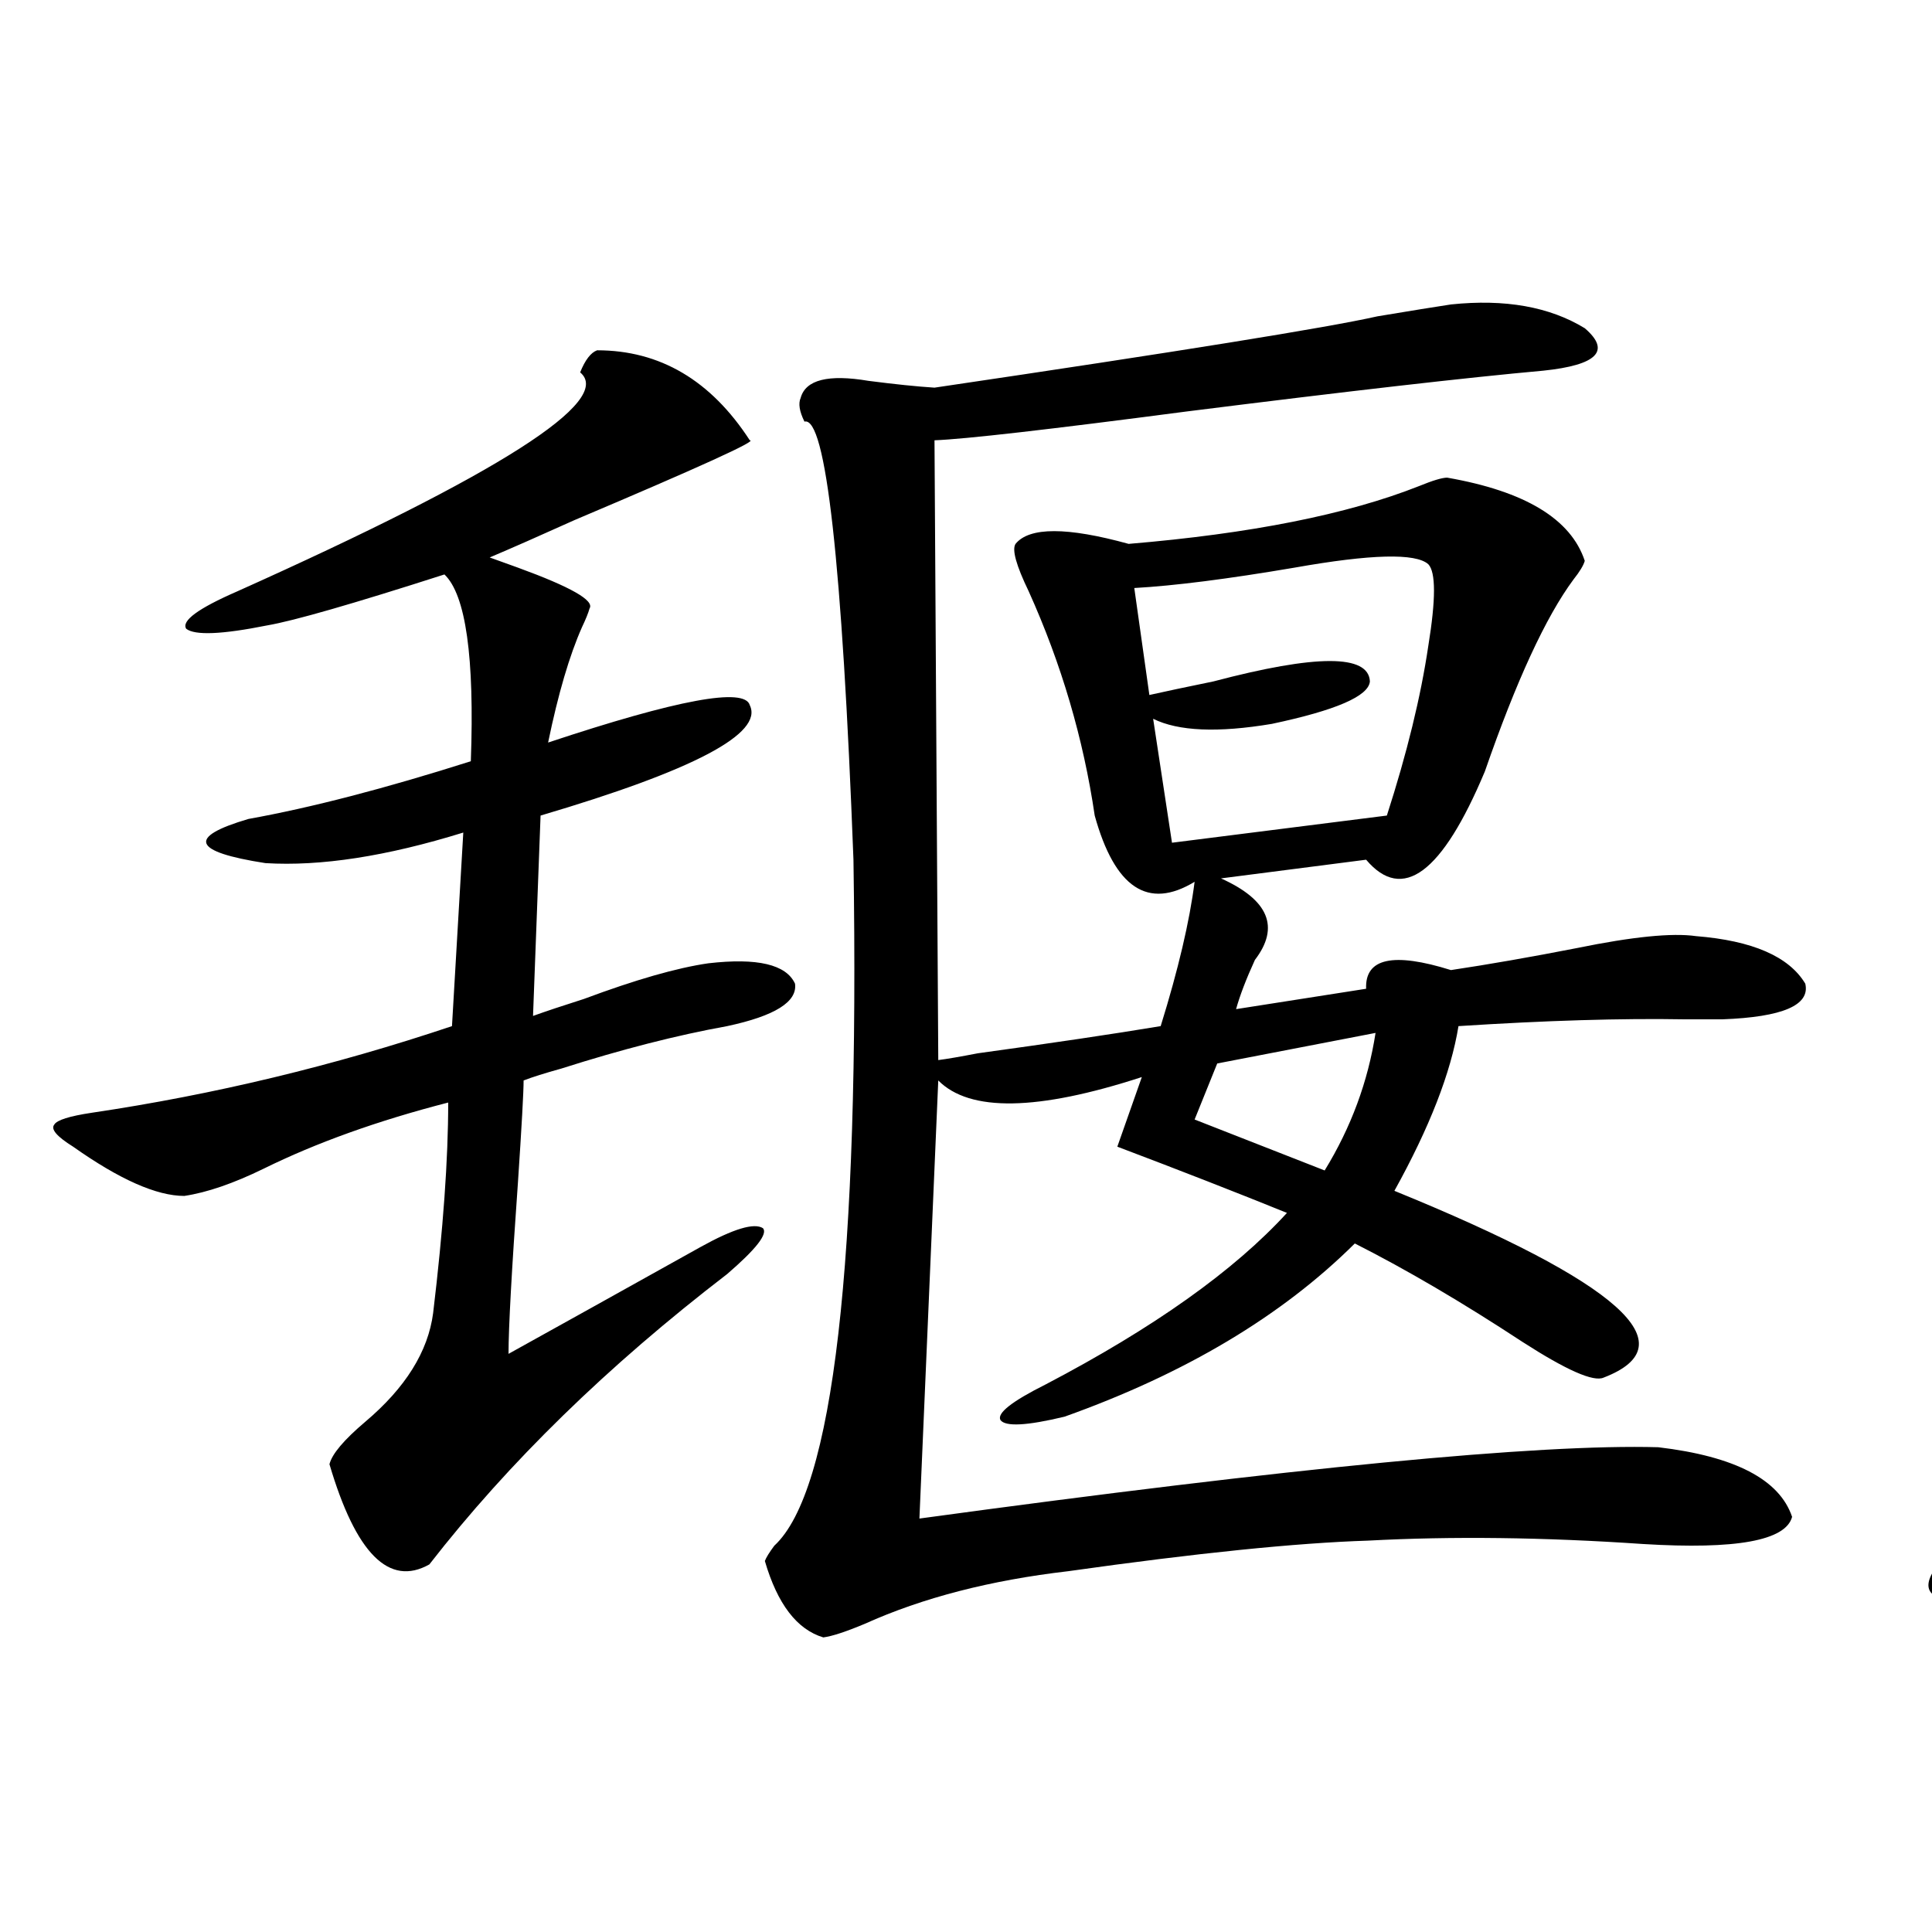 <?xml version="1.0" encoding="utf-8"?>
<!-- Generator: Adobe Illustrator 16.0.0, SVG Export Plug-In . SVG Version: 6.00 Build 0)  -->
<!DOCTYPE svg PUBLIC "-//W3C//DTD SVG 1.1//EN" "http://www.w3.org/Graphics/SVG/1.1/DTD/svg11.dtd">
<svg version="1.1" id="图层_1" xmlns="http://www.w3.org/2000/svg" xmlns:xlink="http://www.w3.org/1999/xlink" x="0px" y="0px"
	 width="1000px" height="1000px" viewBox="0 0 1000 1000" enable-background="new 0 0 1000 1000" xml:space="preserve">
<path d="M309.065,181.313c32.515,0,58.855,15.532,79.022,46.582c4.543,0-25.7,13.774-90.729,41.309
	c-18.216,8.212-32.85,14.653-43.901,19.336c3.247,1.181,8.125,2.938,14.634,5.273c27.316,9.97,39.664,17.001,37.072,21.094
	c-0.655,2.349-1.951,5.575-3.902,9.668c-6.509,14.653-12.362,34.579-17.561,59.766c66.98-22.261,101.781-28.702,104.388-19.336
	c7.149,14.653-28.947,33.7-108.29,57.129l-3.902,103.711c6.494-2.335,15.274-5.273,26.341-8.789
	c26.661-9.956,48.124-16.108,64.389-18.457c25.365-2.925,40.319,0.591,44.877,10.547c1.296,9.38-10.411,16.699-35.121,21.973
	c-26.021,4.696-54.633,12.017-85.852,21.973c-8.46,2.349-14.969,4.395-19.512,6.152c0,5.864-0.976,23.442-2.927,52.734
	c-3.262,45.703-4.878,75.298-4.878,88.77c25.365-14.063,58.535-32.52,99.51-55.371c16.905-9.366,27.637-12.593,32.194-9.668
	c2.592,2.938-3.582,10.849-18.536,23.73c-61.797,47.461-113.168,97.559-154.143,150.293c-20.822,11.714-38.048-5.562-51.706-51.855
	c1.296-5.273,7.47-12.593,18.536-21.973c20.808-17.578,32.515-36.323,35.121-56.25c5.198-43.354,7.805-79.679,7.805-108.984
	c-36.432,9.38-68.291,20.806-95.607,34.277c-15.609,7.622-29.268,12.305-40.975,14.063c-14.313,0-33.505-8.487-57.56-25.488
	c-8.46-5.273-11.707-9.077-9.756-11.426c1.296-2.335,7.805-4.395,19.512-6.152c63.078-9.366,125.195-24.308,186.337-44.824
	l5.854-100.195c-39.679,12.305-73.824,17.578-102.437,15.82c-37.728-5.851-40.654-13.472-8.78-22.852
	c32.515-5.851,70.883-15.82,115.119-29.883c1.951-53.901-2.606-86.133-13.658-96.68c-47.483,15.243-78.047,24.032-91.705,26.367
	c-23.414,4.696-37.407,5.273-41.95,1.758c-2.606-4.093,6.174-10.547,26.341-19.336c135.927-60.933,195.117-98.726,177.557-113.379
	C302.877,186.298,305.804,182.493,309.065,181.313z M751.006,157.582c27.957-2.925,51.051,1.181,69.267,12.305
	c13.658,11.728,6.494,19.048-21.463,21.973c-39.023,3.516-100.485,10.547-184.386,21.094
	c-71.553,9.38-115.119,14.364-130.729,14.941l1.951,320.801c4.543-0.577,11.372-1.758,20.487-3.516
	c38.368-5.273,69.907-9.956,94.632-14.063c9.101-29.292,14.954-54.19,17.561-74.707c-24.069,14.653-41.31,3.228-51.706-34.277
	c-5.854-39.839-17.24-78.511-34.146-116.016c-6.509-13.472-8.78-21.671-6.829-24.609c7.149-8.789,26.661-8.789,58.535,0
	c63.078-5.273,113.168-15.229,150.24-29.883c7.149-2.925,12.027-4.395,14.634-4.395c40.319,7.031,64.054,21.396,71.218,43.066
	c-0.655,2.349-2.606,5.575-5.854,9.668c-14.313,19.336-29.603,52.446-45.853,99.316c-22.118,52.734-42.605,67.978-61.462,45.703
	l-75.12,9.668c24.71,11.138,30.563,25.2,17.561,42.188c-4.558,9.97-7.805,18.457-9.756,25.488l67.315-10.547
	c-0.655-15.82,13.979-19.034,43.901-9.668c19.512-2.925,41.295-6.729,65.364-11.426c28.612-5.851,49.1-7.91,61.462-6.152
	c29.268,2.349,48.124,10.547,56.584,24.609c2.592,11.138-11.707,17.29-42.926,18.457c-4.558,0-11.066,0-19.512,0
	c-32.529-0.577-71.553,0.591-117.07,3.516c-3.902,24.032-14.969,52.446-33.17,85.254c116.415,47.461,152.512,79.692,108.29,96.68
	c-5.213,2.349-19.191-3.804-41.95-18.457c-31.219-20.503-60.166-37.491-86.827-50.977c-37.728,37.505-87.803,67.388-150.24,89.648
	c-19.512,4.696-30.578,5.273-33.17,1.758c-1.951-3.516,5.854-9.668,23.414-18.457c55.929-29.292,97.559-58.887,124.875-88.77
	c-26.021-10.547-55.288-21.973-87.803-34.277l12.683-36.035c-53.992,17.578-89.113,18.169-105.363,1.758L475.891,786
	c193.166-26.367,320.633-38.672,382.43-36.914c39.664,4.696,62.758,16.699,69.267,36.035c-3.262,12.305-28.947,17.001-77.071,14.063
	c-51.386-3.516-98.869-4.093-142.436-1.758c-37.072,1.181-88.778,6.454-155.118,15.82c-40.334,4.683-75.455,13.761-105.363,27.246
	c-9.756,4.093-16.92,6.44-21.463,7.031c-13.658-4.106-23.749-17.29-30.243-39.551c0.641-1.758,2.271-4.395,4.878-7.91
	c30.563-28.125,44.222-146.476,40.975-355.078c-5.854-154.097-14.313-229.683-25.365-226.758c-2.606-5.273-3.262-9.366-1.951-12.305
	c2.592-9.366,14.299-12.305,35.121-8.789c13.658,1.758,25.03,2.938,34.146,3.516c126.826-18.745,203.242-31.05,229.263-36.914
	C730.519,160.81,743.201,158.763,751.006,157.582z M739.299,292.055c-6.509-5.851-29.603-5.273-69.267,1.758
	c-34.48,5.864-62.117,9.38-82.925,10.547l7.805,55.371c7.805-1.758,18.856-4.093,33.17-7.031c53.322-14.063,80.318-14.063,80.974,0
	c-0.655,7.622-17.561,14.941-50.73,21.973c-27.972,4.696-48.459,3.817-61.462-2.637l9.756,64.16l111.217-14.063
	c10.396-32.218,17.561-61.523,21.463-87.891C743.201,310.224,743.201,296.161,739.299,292.055z M711.982,534.633l-81.949,15.82
	l-11.707,29.004l67.315,26.367C699.3,583.563,708.08,559.833,711.982,534.633z"/>
<path d="M1417.331,186.586c29.908-8.789,53.657-10.547,71.218-5.273c9.756,2.938,14.634,6.743,14.634,11.426
	c-0.655,5.273-6.188,9.091-16.585,11.426c-81.309,22.852-155.453,38.974-222.434,48.34c-39.679,5.273-68.626,4.696-86.827-1.758
	c2.592,285.356-51.065,474.609-160.972,567.773c-7.164,7.031-12.683,9.077-16.585,6.152c-3.262-3.516-1.631-9.091,4.878-16.699
	c86.492-113.667,129.418-289.16,128.777-526.465c0-25.187-3.902-41.309-11.707-48.34c-4.558-4.683-5.533-8.487-2.927-11.426
	c2.592-2.925,8.125-4.093,16.585-3.516c9.101,0.591,23.734,6.152,43.901,16.699C1228.067,234.349,1307.41,218.227,1417.331,186.586z
	 M1300.261,529.359c19.512,4.106,34.786,9.38,45.853,15.82c16.25,11.138,18.856,20.806,7.805,29.004
	c-7.805,11.728-11.707,27.246-11.707,46.582c-0.655,27.548-4.237,51.278-10.731,71.191c8.445,4.696,22.104,12.017,40.975,21.973
	c25.365,12.896,42.271,22.274,50.73,28.125c35.121,26.367,51.706,51.278,49.755,74.707c-1.311,12.882-4.878,20.503-10.731,22.852
	c-5.854,2.335-12.362-1.181-19.512-10.547c-16.265-14.063-43.581-41.007-81.949-80.859c-16.92-16.987-29.268-29.292-37.072-36.914
	c-28.627,83.208-91.385,135.64-188.288,157.324c-5.213,1.167-8.46,0.288-9.756-2.637c-0.655-3.516,1.296-6.152,5.854-7.91
	c109.906-49.219,165.515-131.534,166.825-246.973c0-22.852-0.655-37.491-1.951-43.945c-0.655-8.789-3.262-16.108-7.805-21.973
	c-3.902-5.273-4.558-9.956-1.951-14.063C1289.194,527.602,1293.752,527.024,1300.261,529.359z M1300.261,259.535
	c14.954,4.106,28.933,9.38,41.95,15.82c15.609,8.212,18.856,17.88,9.756,29.004c-2.606,1.181-5.213,17.88-7.805,50.098
	c-2.606,28.125-6.188,48.34-10.731,60.645c35.121,12.305,66.34,25.488,93.656,39.551c28.612,18.169,43.901,38.974,45.853,62.402
	c0.641,12.896-1.311,20.806-5.854,23.73c-5.213,2.938-12.683,0.302-22.438-7.91c-33.17-31.05-71.553-65.039-115.119-101.953
	c-29.268,73.251-79.998,118.075-152.191,134.473c-5.854,0.591-9.436-0.288-10.731-2.637c-1.311-3.516,0.32-6.44,4.878-8.789
	c89.754-46.87,133.976-118.652,132.68-215.332c0.641-31.641-3.902-52.144-13.658-61.523c-3.902-5.851-4.878-10.835-2.927-14.941
	C1290.17,258.656,1294.407,257.777,1300.261,259.535z M1179.288,620.766c18.201,4.106,34.786,11.138,49.755,21.094
	c15.609,15.243,20.808,31.942,15.609,50.098c-5.854,18.169-16.265,21.685-31.219,10.547c-20.167-21.094-34.801-44.233-43.901-69.434
	c-1.951-6.44-2.286-10.245-0.976-11.426C1169.853,619.887,1173.435,619.599,1179.288,620.766z M1198.8,349.184
	c23.414,4.106,39.344,10.547,47.804,19.336c9.756,5.273,15.609,17.88,17.561,37.793c0.641,8.789-1.951,14.653-7.805,17.578
	c-6.509,2.938-13.658,1.758-21.463-3.516c-14.313-9.366-30.243-29.581-47.804-60.645c-1.951-5.273-1.951-8.789,0-10.547
	S1192.946,347.426,1198.8,349.184z M1438.794,586.488c13.658,7.031,26.341,15.243,38.048,24.609
	c4.543,4.696,6.494,8.501,5.854,11.426c-0.655,2.938-4.558,5.273-11.707,7.031c-3.262,0.591-10.091,3.817-20.487,9.668
	c-7.805,4.106-14.313,7.333-19.512,9.668c-19.512,9.38-39.358,15.82-59.511,19.336c-7.164,1.181-11.387,0.591-12.683-1.758
	c-0.655-1.758,2.271-4.683,8.78-8.789c42.271-25.776,60.807-46.582,55.608-62.402c-0.655-5.273,0.32-8.789,2.927-10.547
	C1428.703,583.563,1432.94,584.153,1438.794,586.488z M1440.745,299.086c16.905,6.454,30.884,15.243,41.95,26.367
	c9.101,8.789,7.149,14.941-5.854,18.457c-3.262,0-13.338,4.696-30.243,14.063c-2.606,1.758-4.558,2.938-5.854,3.516
	c-20.167,14.653-39.999,23.442-59.511,26.367c-6.509,0-10.091-0.879-10.731-2.637c-0.655-2.335,1.616-4.972,6.829-7.91
	c37.713-29.292,55.608-52.433,53.657-69.434c-0.655-4.683-0.335-7.91,0.976-9.668
	C1433.916,296.449,1436.843,296.751,1440.745,299.086z M1712.934,164.613c59.176,2.938,95.272,19.638,108.29,50.098
	c-0.655,3.516-7.164,6.743-19.512,9.668c-46.188,11.138-98.534,33.11-157.069,65.918c26.006,18.169,39.344,30.474,39.999,36.914
	c0,5.864-1.951,14.653-5.854,26.367c-6.509,21.094-11.066,42.778-13.658,65.039c75.44-29.292,114.464-36.323,117.07-21.094
	c5.198,15.243-35.121,37.216-120.973,65.918l-3.902,117.773c26.661-8.198,55.273-18.155,85.852-29.883
	c28.612-11.124,52.026-17.866,70.242-20.215c24.71-2.335,42.271,2.938,52.682,15.82c5.854,11.728-3.582,20.215-28.292,25.488
	c-63.748,12.896-124.555,27.548-182.435,43.945c-1.951,37.505-1.951,70.313,0,98.438c-1.311,76.177,40.975,111.909,126.826,107.227
	c78.047,2.335,120.973-39.839,128.777-126.563c3.902-27.534,7.805-41.309,11.707-41.309c3.247,0,5.854,13.774,7.805,41.309
	c3.247,26.958,9.101,53.036,17.561,78.223c5.198,14.063,7.149,24.321,5.854,30.762c-16.92,41.007-70.897,64.16-161.947,69.434
	c-117.07,4.093-177.236-45.415-180.483-148.535c-1.951-15.82-1.951-47.159,0-94.043c-4.558,1.181-10.731,2.938-18.536,5.273
	c-37.072,11.728-60.486,17.578-70.242,17.578c-12.362,0-23.414-3.214-33.17-9.668c-5.854-5.273-3.582-9.668,6.829-13.184
	c7.805-2.335,27.316-8.198,58.535-17.578c25.365-8.198,44.877-14.351,58.535-18.457l5.854-117.773
	c-28.627,8.789-53.992,11.728-76.096,8.789c-24.069-6.44-23.094-13.472,2.927-21.094c12.348-3.516,37.393-11.426,75.12-23.73
	c3.247-66.206,0.641-111.319-7.805-135.352c-21.463,8.789-41.31,15.243-59.511,19.336c-18.871,5.273-30.243,6.152-34.146,2.637
	c-2.606-4.093,4.223-10.245,20.487-18.457c133.976-80.859,189.584-125.684,166.825-134.473
	C1708.376,169.887,1710.327,166.371,1712.934,164.613z"/>
</svg>

